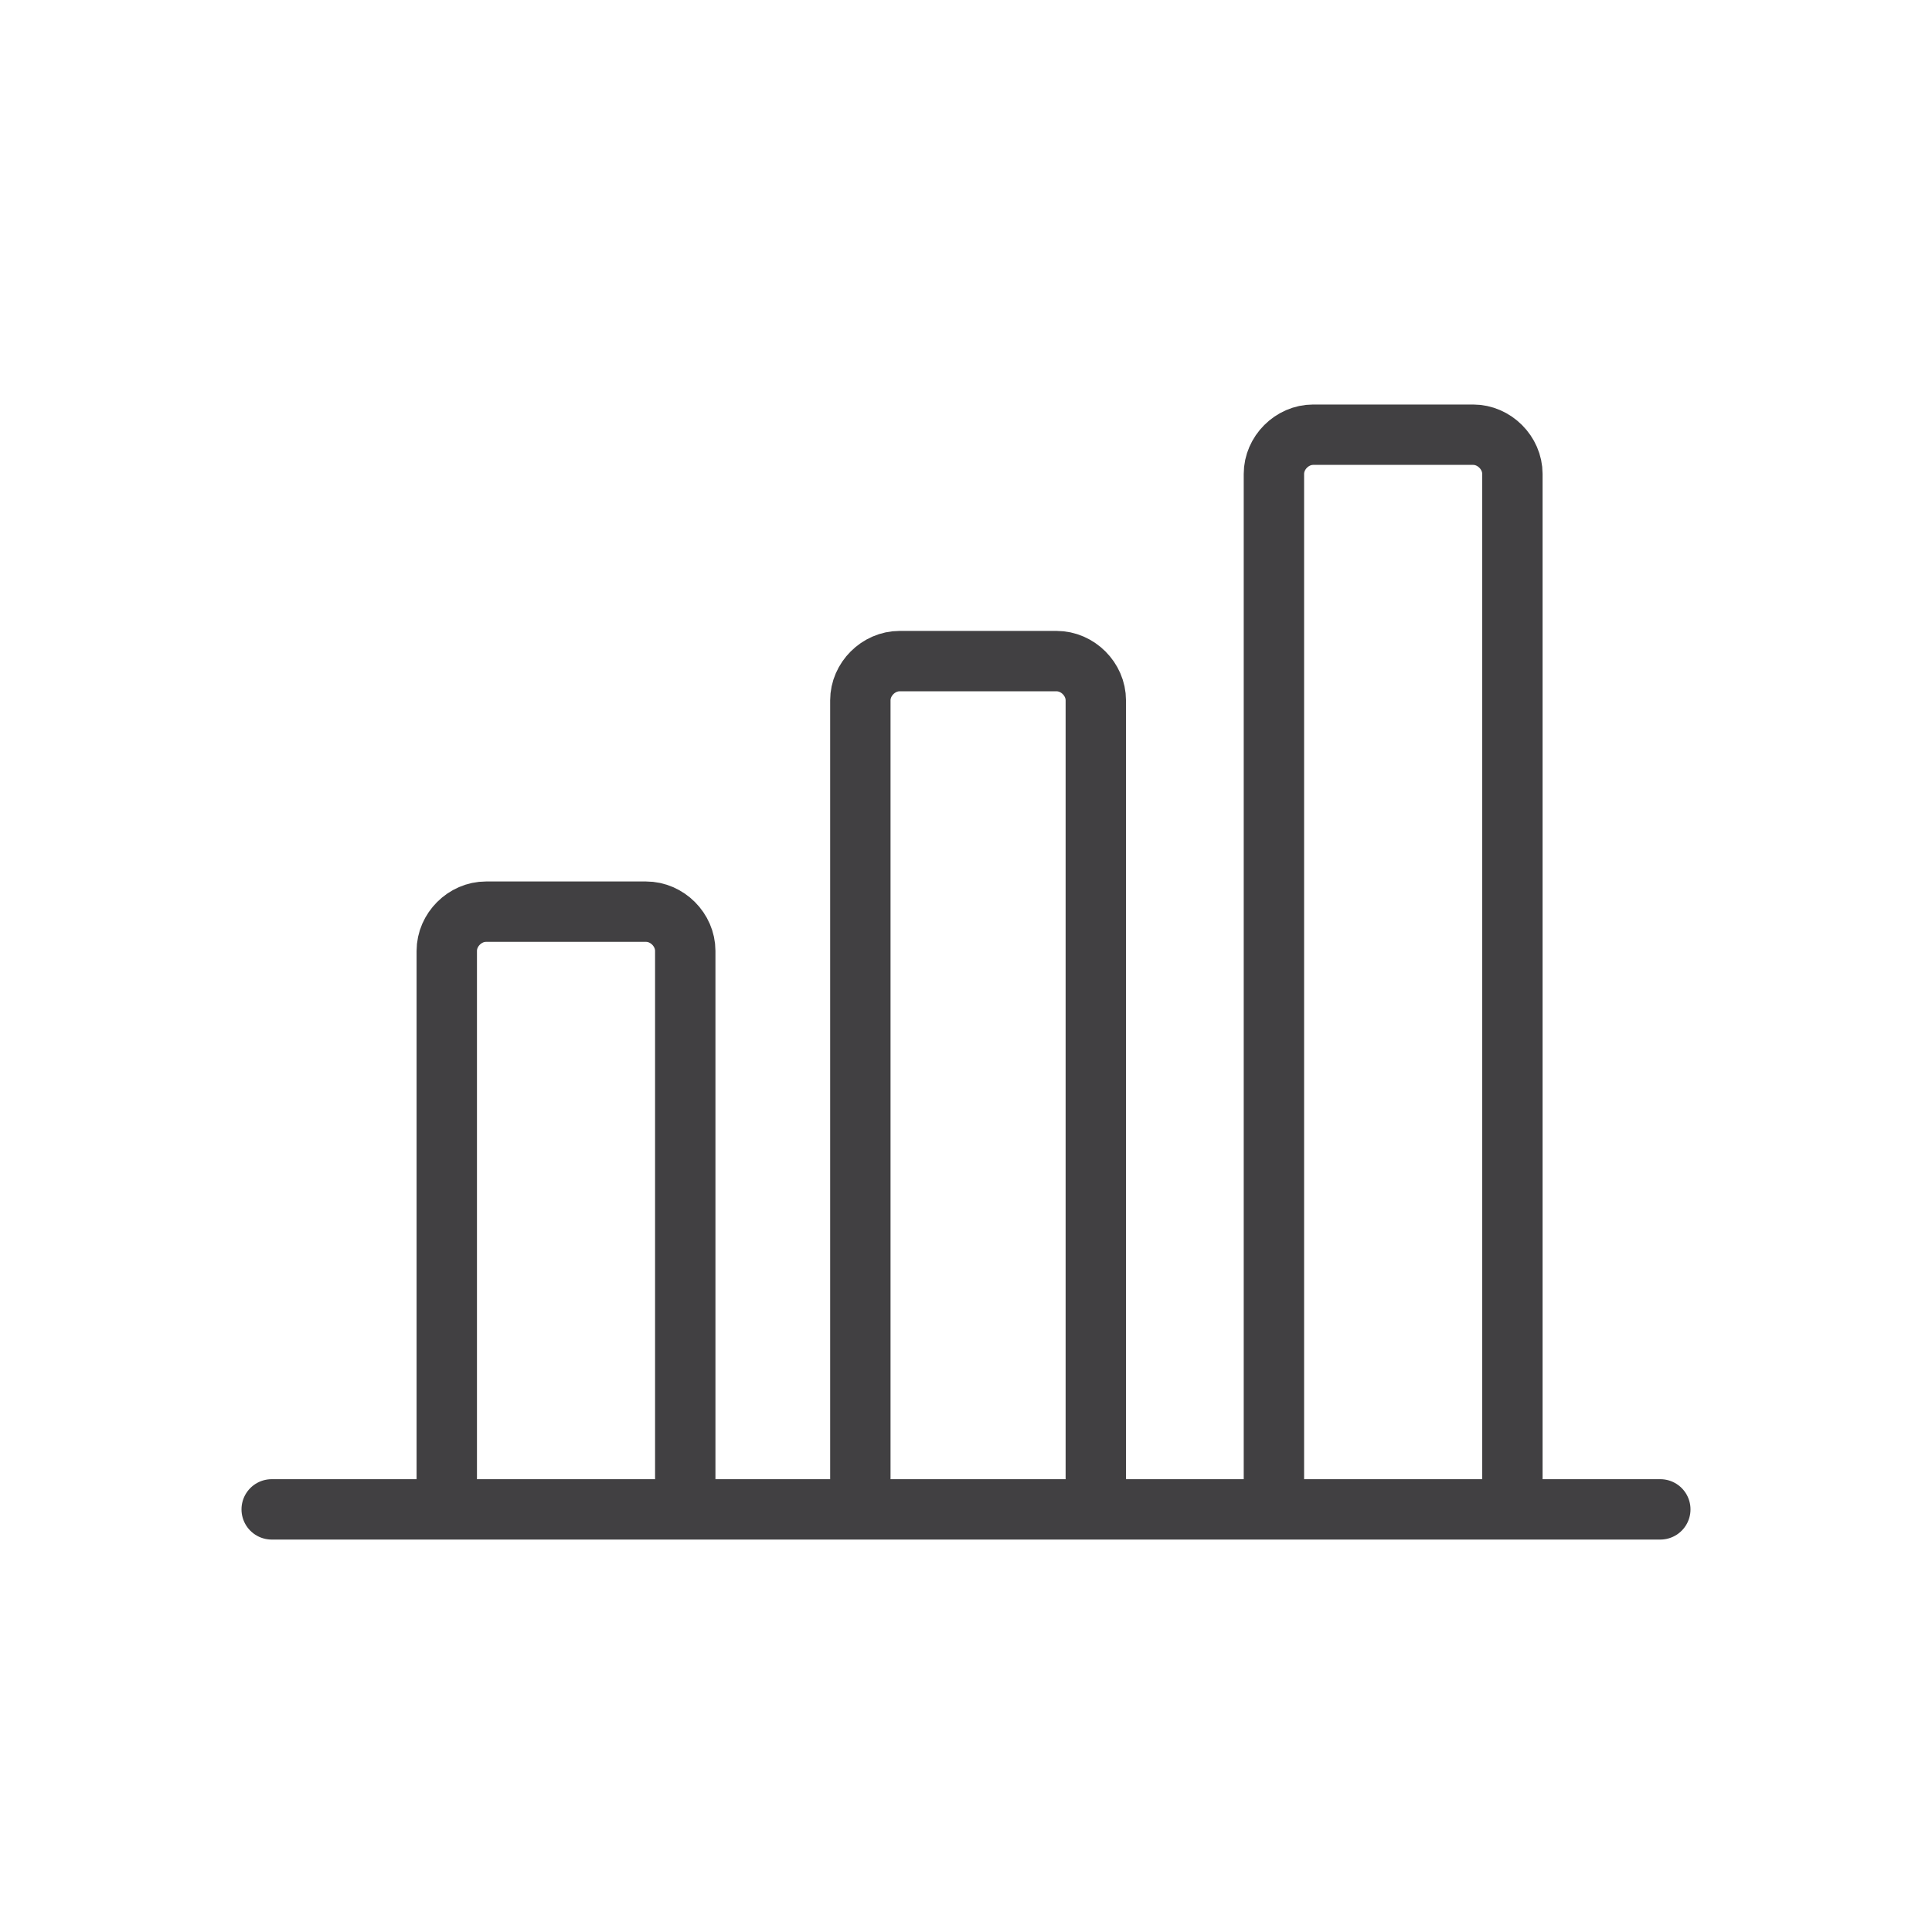 <svg width="64" height="64" viewBox="0 0 64 64" fill="none" xmlns="http://www.w3.org/2000/svg">
<path d="M14.8 49V31.5C14.8 30.8 15.4 30.2 16.1 30.2H21.4C22.1 30.2 22.7 30.8 22.7 31.5V49" stroke="#414042" stroke-width="2" stroke-miterlimit="10" stroke-linecap="round" stroke-linejoin="round"/>
<path d="M28.5 49V23.2C28.5 22.5 29.1 21.9 29.8 21.9H35C35.7 21.9 36.3 22.5 36.3 23.2V49" stroke="#414042" stroke-width="2" stroke-miterlimit="10" stroke-linecap="round" stroke-linejoin="round"/>
<path d="M42.2 49V15.7C42.2 15 42.8 14.4 43.5 14.4H48.8C49.5 14.4 50.1 15 50.1 15.7V49" stroke="#414042" stroke-width="2" stroke-miterlimit="10" stroke-linecap="round" stroke-linejoin="round"/>
<path d="M55 50H9" stroke="#414042" stroke-width="2" stroke-miterlimit="10" stroke-linecap="round" stroke-linejoin="round"/>
</svg>
